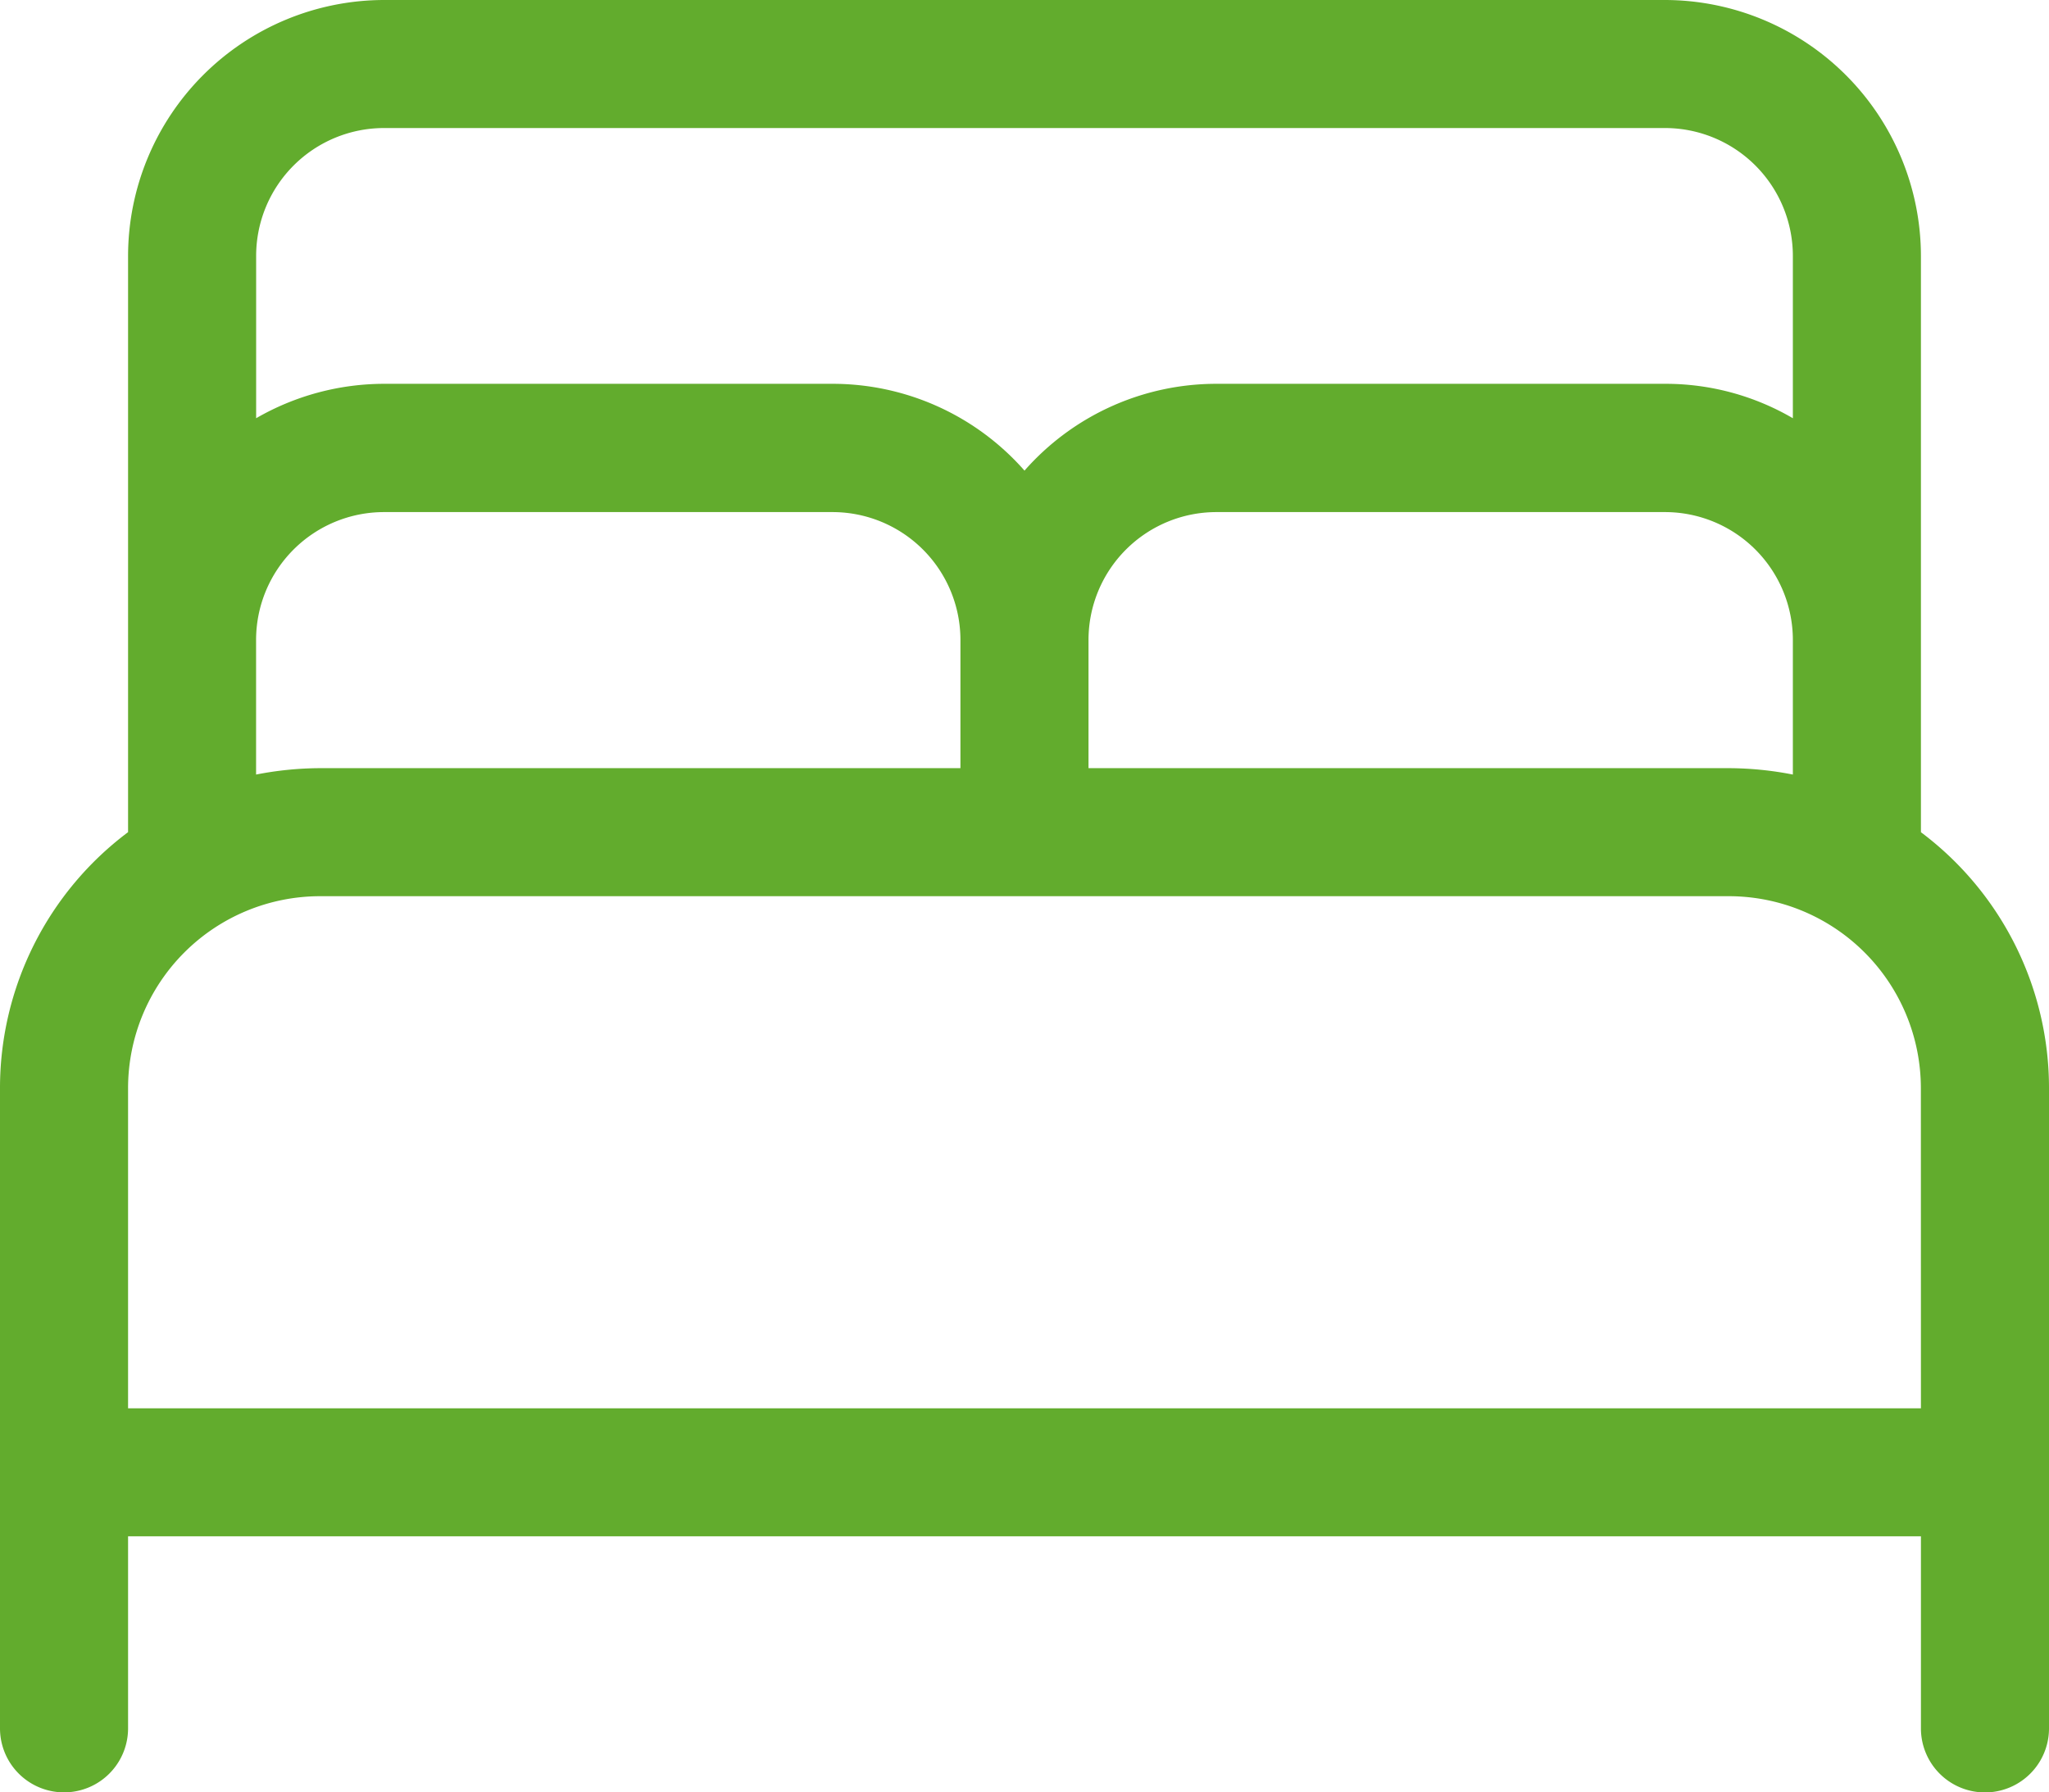 <?xml version="1.0" encoding="UTF-8"?>
<svg xmlns="http://www.w3.org/2000/svg" width="34.286" height="30" viewBox="0 0 34.286 30">
  <path id="bed_front" data-name="bed front" d="M4.286,36.286V39a4.288,4.288,0,0,1,2.143-.576h7.5a4.273,4.273,0,0,1,3.214,1.453,4.273,4.273,0,0,1,3.214-1.453h7.5A4.221,4.221,0,0,1,30,39V36.286a2.141,2.141,0,0,0-2.143-2.143H6.429A2.141,2.141,0,0,0,4.286,36.286Zm27.857,6.429v3.214a5.352,5.352,0,0,1,2.143,4.286V60.929a1.071,1.071,0,1,1-2.143,0V57.714h-30v3.214a1.071,1.071,0,0,1-2.143,0V50.214a5.352,5.352,0,0,1,2.143-4.286V36.286A4.29,4.29,0,0,1,6.429,32H27.857a4.29,4.29,0,0,1,4.286,4.286ZM30,44.964v-2.25a2.141,2.141,0,0,0-2.143-2.143h-7.5a2.141,2.141,0,0,0-2.143,2.143v2.143H28.929A5.643,5.643,0,0,1,30,44.964Zm-13.929-.107V42.714a2.141,2.141,0,0,0-2.143-2.143h-7.5a2.141,2.141,0,0,0-2.143,2.143v2.25a5.643,5.643,0,0,1,1.071-.107Zm16.071,5.357A3.215,3.215,0,0,0,28.929,47H5.357a3.215,3.215,0,0,0-3.214,3.214v5.357h30Z" transform="translate(0 -32)" fill="#62ac2d"></path>
</svg>
